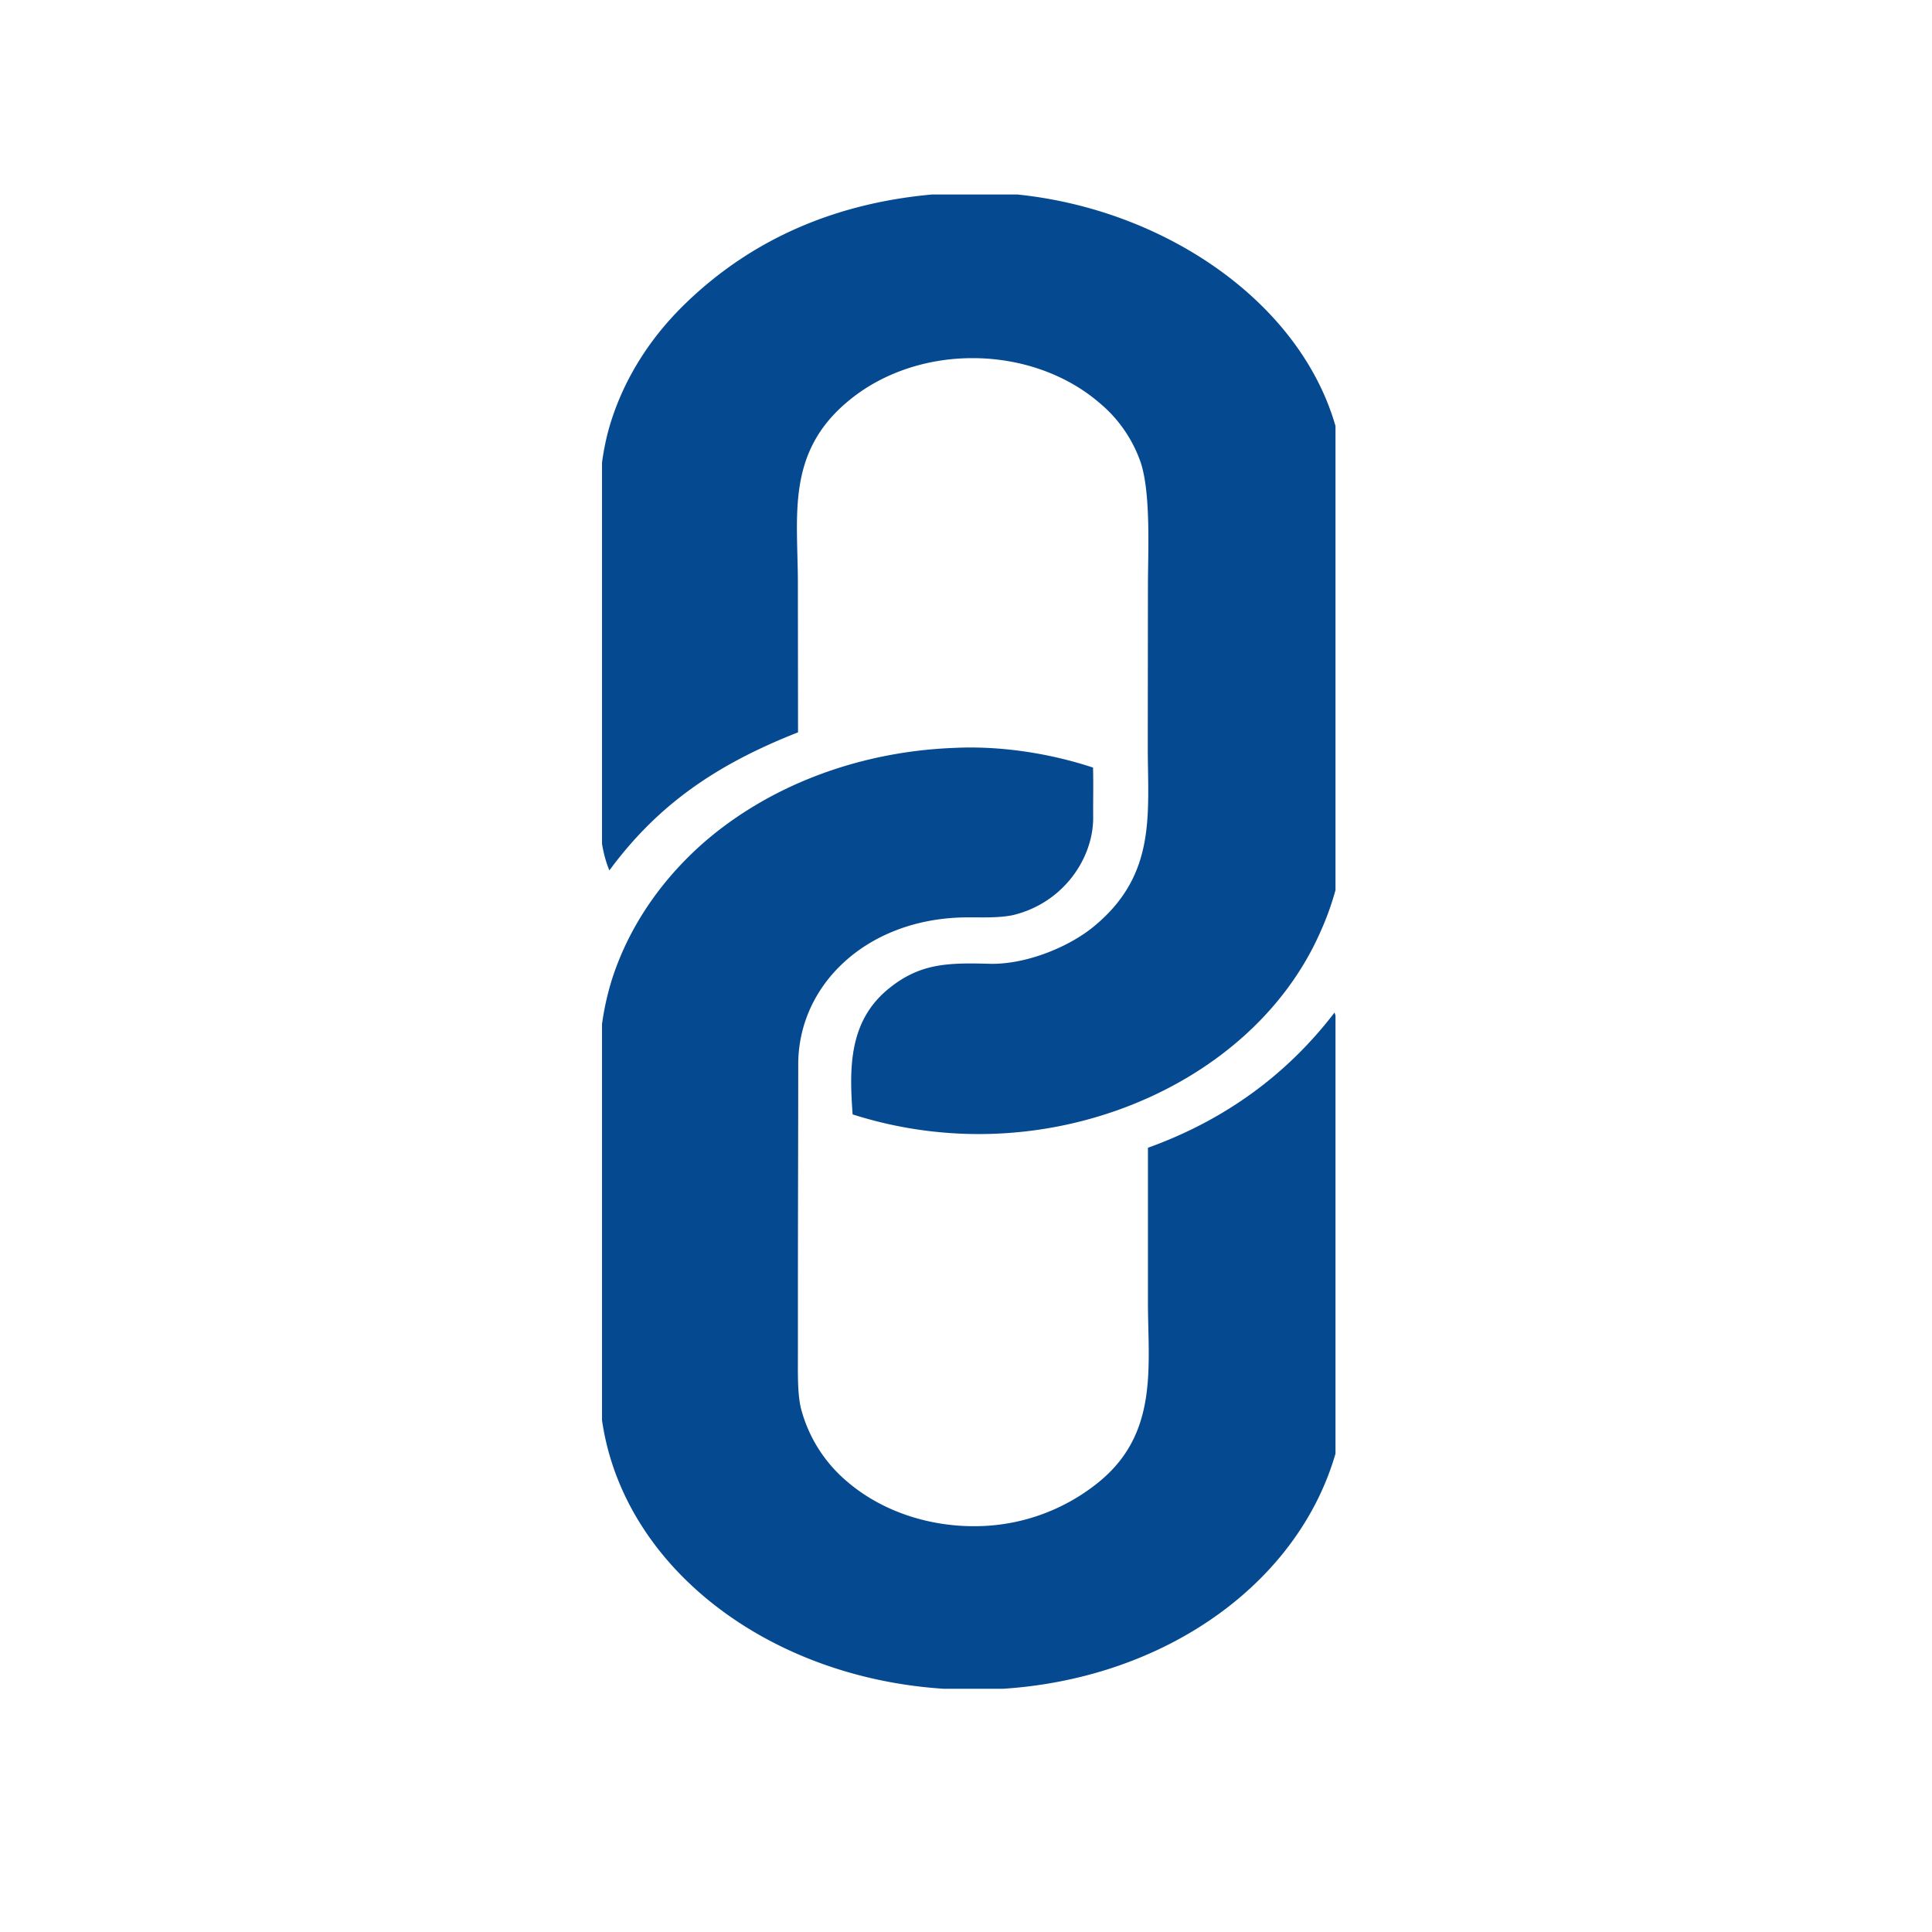 <svg xmlns="http://www.w3.org/2000/svg" width="64" height="64" version="1.0" viewBox="0 0 48 48"><defs><clipPath id="a"><path d="M14.957 18.57H33.18v23.387H14.957Zm0 0"/></clipPath><clipPath id="b"><path d="M14.957 4.832H33.18v23.371H14.957Zm0 0"/></clipPath></defs><g clip-path="url(#a)"><path fill="#054a91" d="M23.691 18.582c1.157-.059 2.391.133 3.465.488.012.41 0 .825.004 1.246 0 1.032-.765 2.133-2.004 2.422-.39.078-.82.047-1.218.055-2.422.05-4.11 1.684-4.106 3.66 0 1.84-.008 3.688-.008 5.531v1.684c0 .395-.015.945.074 1.316a3.54 3.54 0 0 0 1.13 1.809c.831.723 1.984 1.129 3.187 1.125a4.889 4.889 0 0 0 3.066-1.082c1.516-1.219 1.239-2.89 1.239-4.496v-3.824c1.964-.707 3.492-1.864 4.636-3.36.317.95.242 1.883.242 2.852l.012 2.398.008 2.809c0 .691.035 1.453-.063 2.129-.628 3.793-4.433 6.582-9.039 6.636-4.91.055-9.086-3.007-9.406-7.117-.039-.511-.015-1.082-.015-1.605l.003-2.676-.003-2.762c-.004-1.293-.086-2.183.3-3.46.395-1.247 1.145-2.391 2.192-3.34 1.636-1.47 3.902-2.344 6.304-2.438Zm0 0"/></g><g clip-path="url(#b)"><path fill="#054a91" d="M23.398 4.813c3.809-.317 7.653 1.593 9.239 4.468.36.649.597 1.336.707 2.047.09.578.062 1.297.062 1.89l.016 2.958.004 2.972c0 .649.023 1.383-.055 2.02a7.023 7.023 0 0 1-.582 2.02c-.863 1.94-2.633 3.511-4.906 4.351a10.305 10.305 0 0 1-6.7.148c-.078-1.097-.117-2.292.883-3.113.786-.648 1.489-.656 2.52-.629.906.024 2-.425 2.621-.953 1.535-1.285 1.309-2.785 1.309-4.441l.004-3.961c0-.86.078-2.3-.176-3.09A3.354 3.354 0 0 0 27.3 9.996c-.824-.703-1.961-1.101-3.145-1.098-1.16 0-2.273.387-3.09 1.075-1.543 1.285-1.242 2.855-1.242 4.52l.004 3.702c-2.05.805-3.496 1.813-4.687 3.43-.305-.73-.25-1.625-.246-2.395v-5.285c0-1.16-.082-2.148.234-3.297.32-1.125.953-2.175 1.851-3.058 1.676-1.649 3.829-2.594 6.418-2.777Zm0 0"/></g></svg>